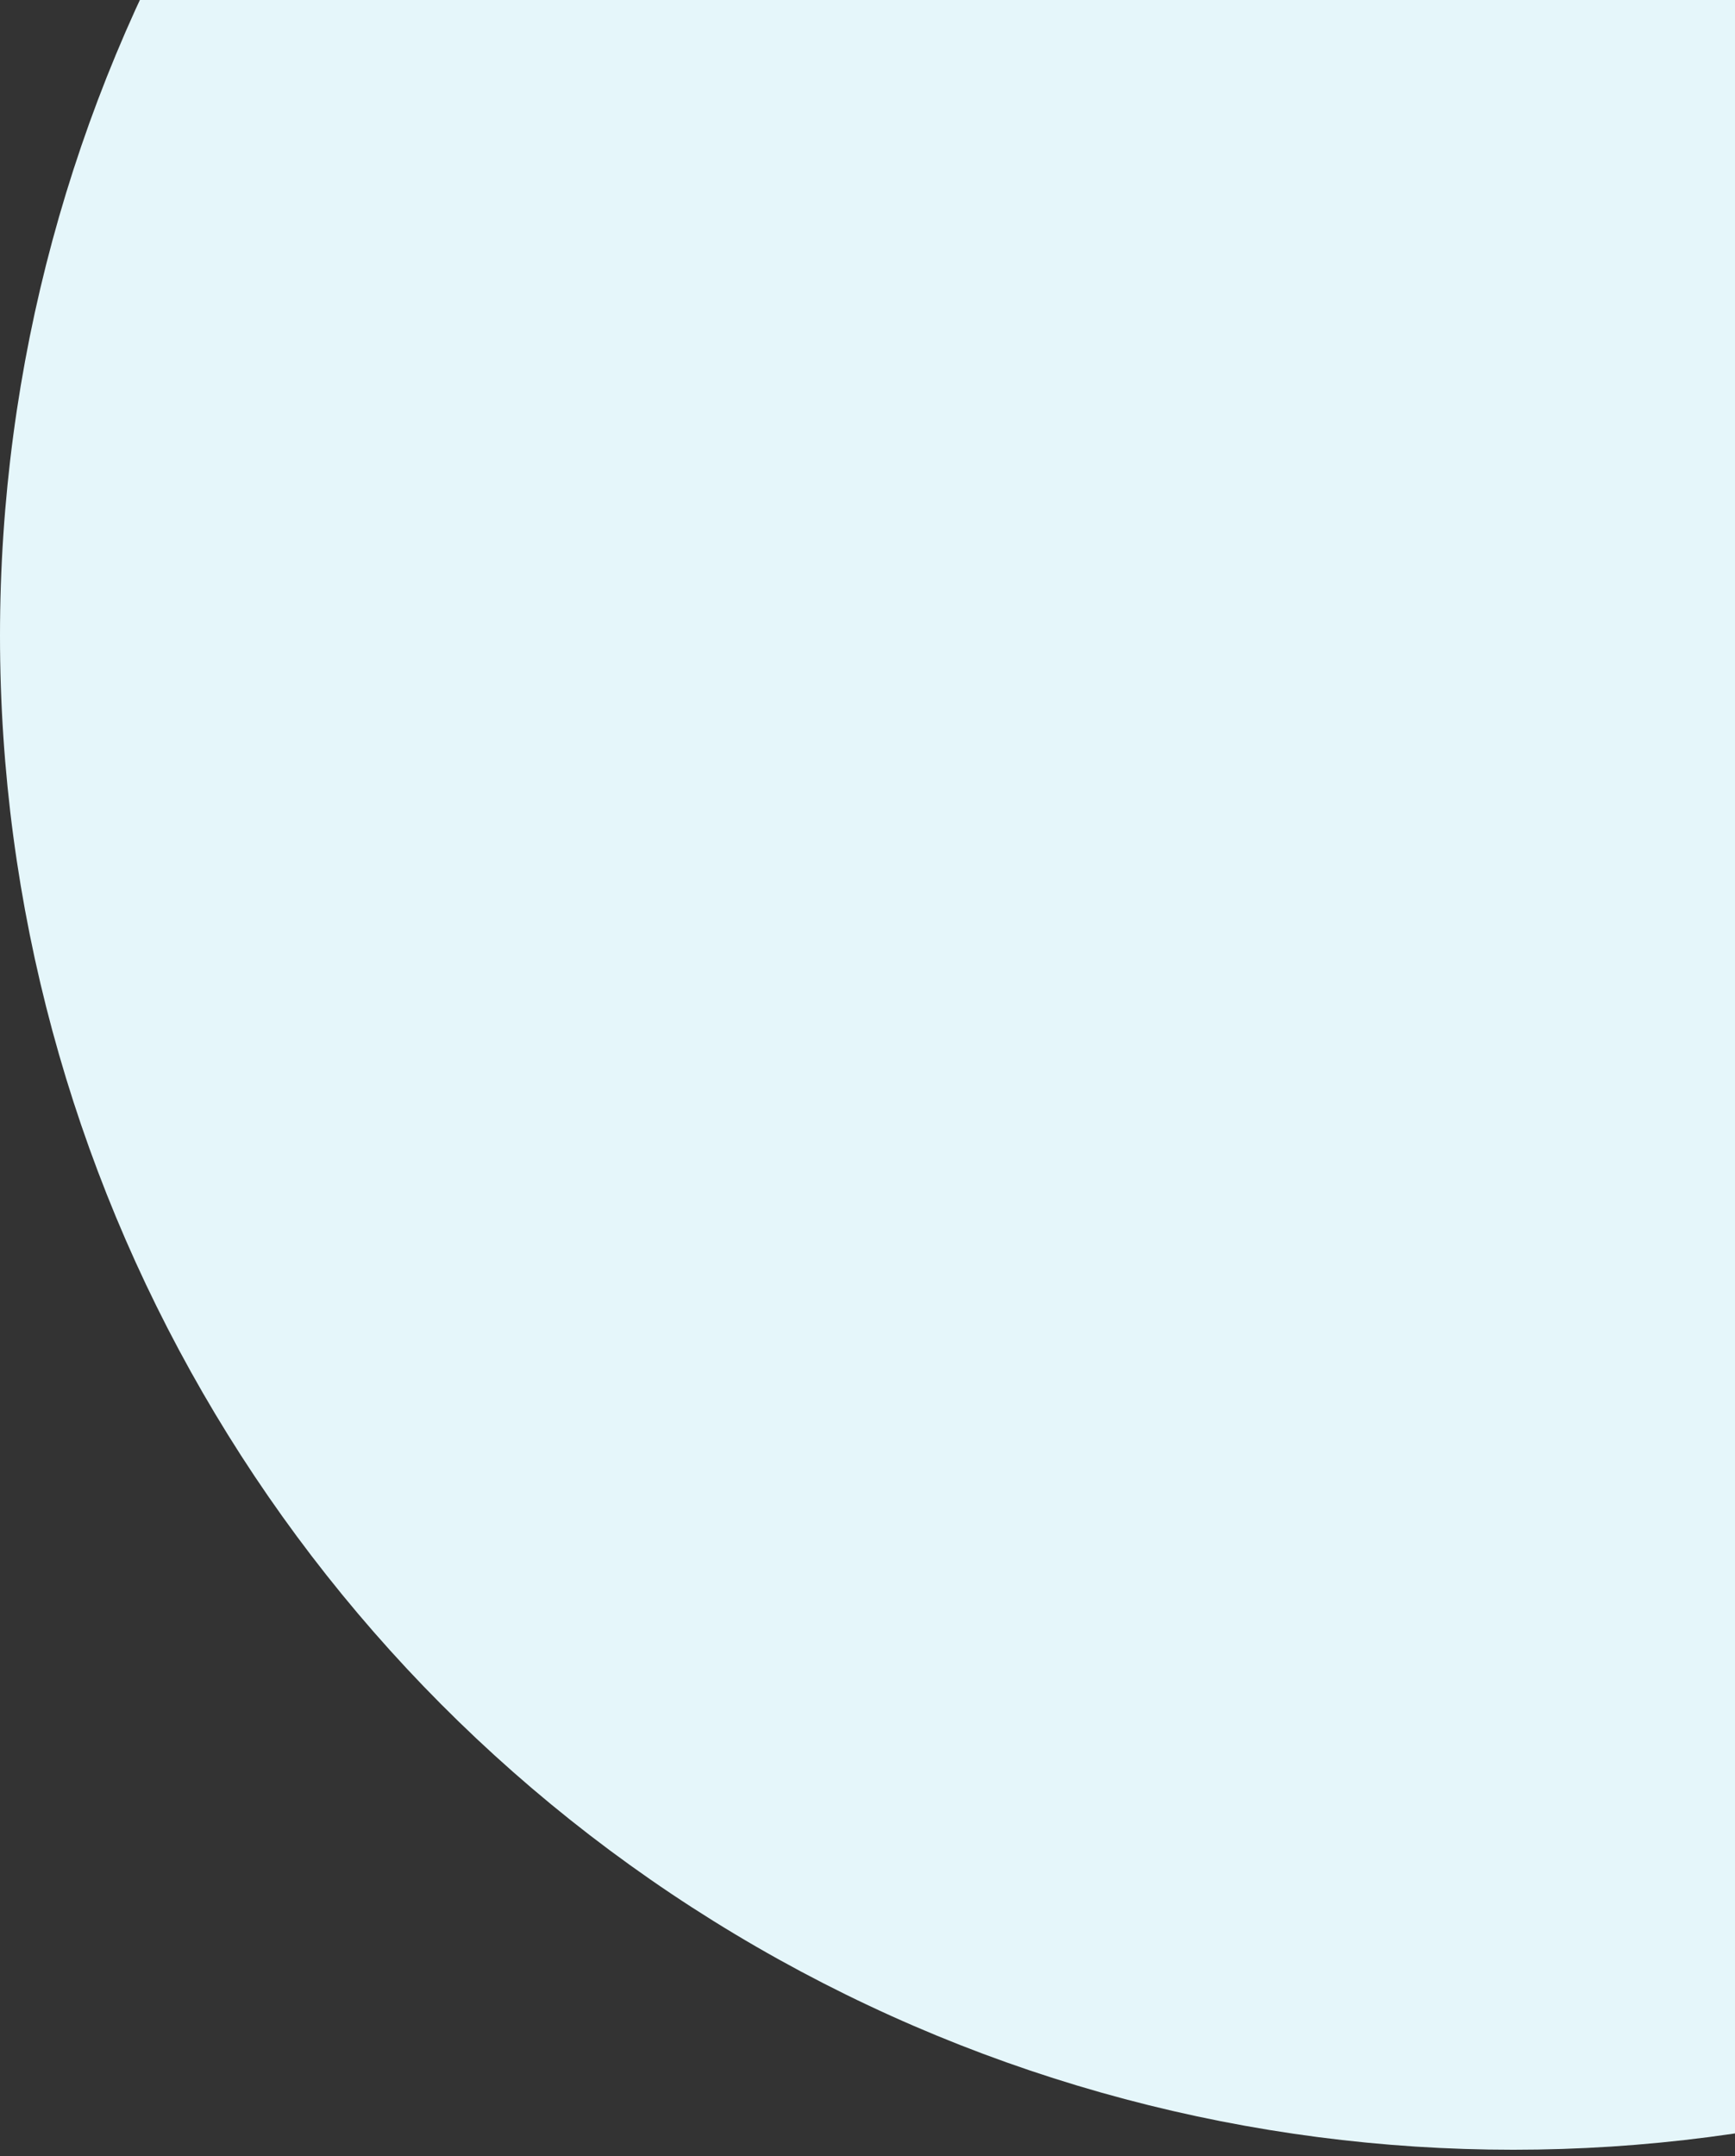 <?xml version="1.0" encoding="UTF-8"?> <svg xmlns="http://www.w3.org/2000/svg" width="223" height="277" viewBox="0 0 223 277" fill="none"><rect x="0" y="0" width="223" height="277" fill="#333333" stroke="none"/><circle cx="194.5" cy="81.664" r="194.5" fill="#E5F6FA"></circle></svg> 